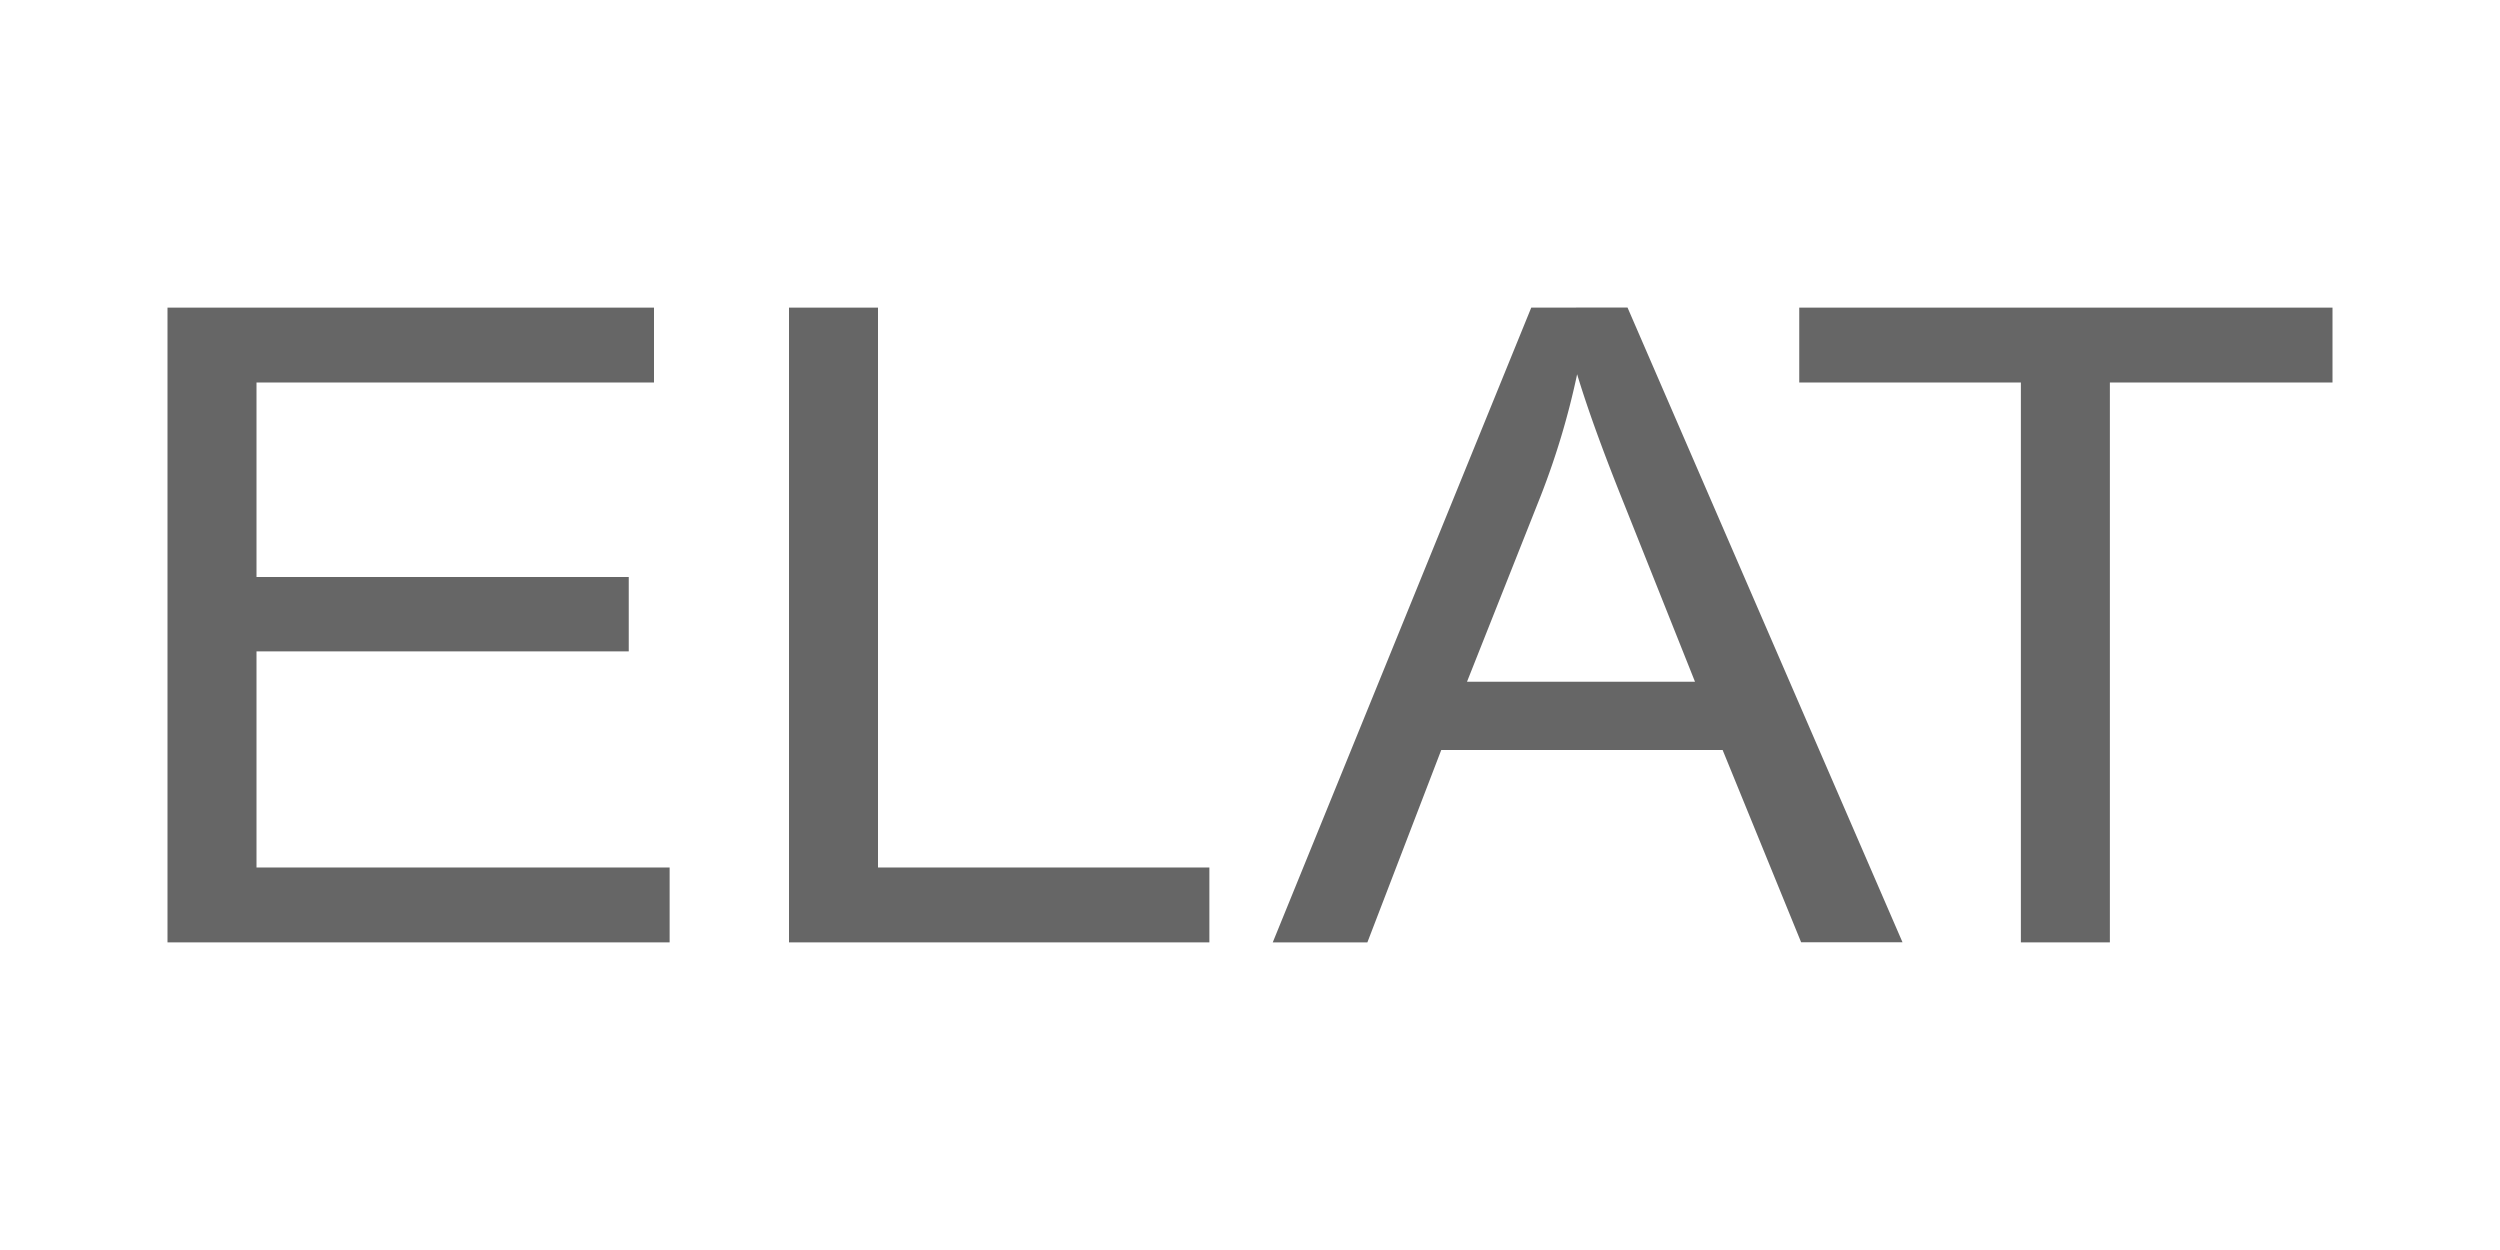 <?xml version="1.0" encoding="UTF-8"?> <svg xmlns="http://www.w3.org/2000/svg" id="Слой_1" data-name="Слой 1" viewBox="0 0 200 100"> <defs> <style>.cls-1{fill:#666;}</style> </defs> <polygon class="cls-1" points="20.52 52.11 50.3 52.11 50.3 46.16 20.52 46.16 20.52 30.6 52.32 30.6 52.32 24.61 13.4 24.61 13.4 75.39 53.57 75.39 53.57 69.4 20.52 69.4 20.52 52.11"></polygon> <polygon class="cls-1" points="70.24 24.61 63.12 24.61 63.12 75.39 96.75 75.39 96.75 69.4 70.24 69.4 70.24 24.61"></polygon> <path class="cls-1" d="M122.5,24.61,101.82,75.39h7.57L115.3,60h22.51l6.28,15.38h8.11l-22-50.78Zm-5.14,29.93,5.91-14.9a62.12,62.12,0,0,0,2.9-9.7q1.24,4.12,3.82,10.53l5.61,14.07Z"></path> <polygon class="cls-1" points="143.94 24.61 143.94 30.6 161.67 30.6 161.67 75.39 168.79 75.39 168.79 30.6 186.6 30.6 186.6 24.61 143.94 24.61"></polygon> </svg> 
